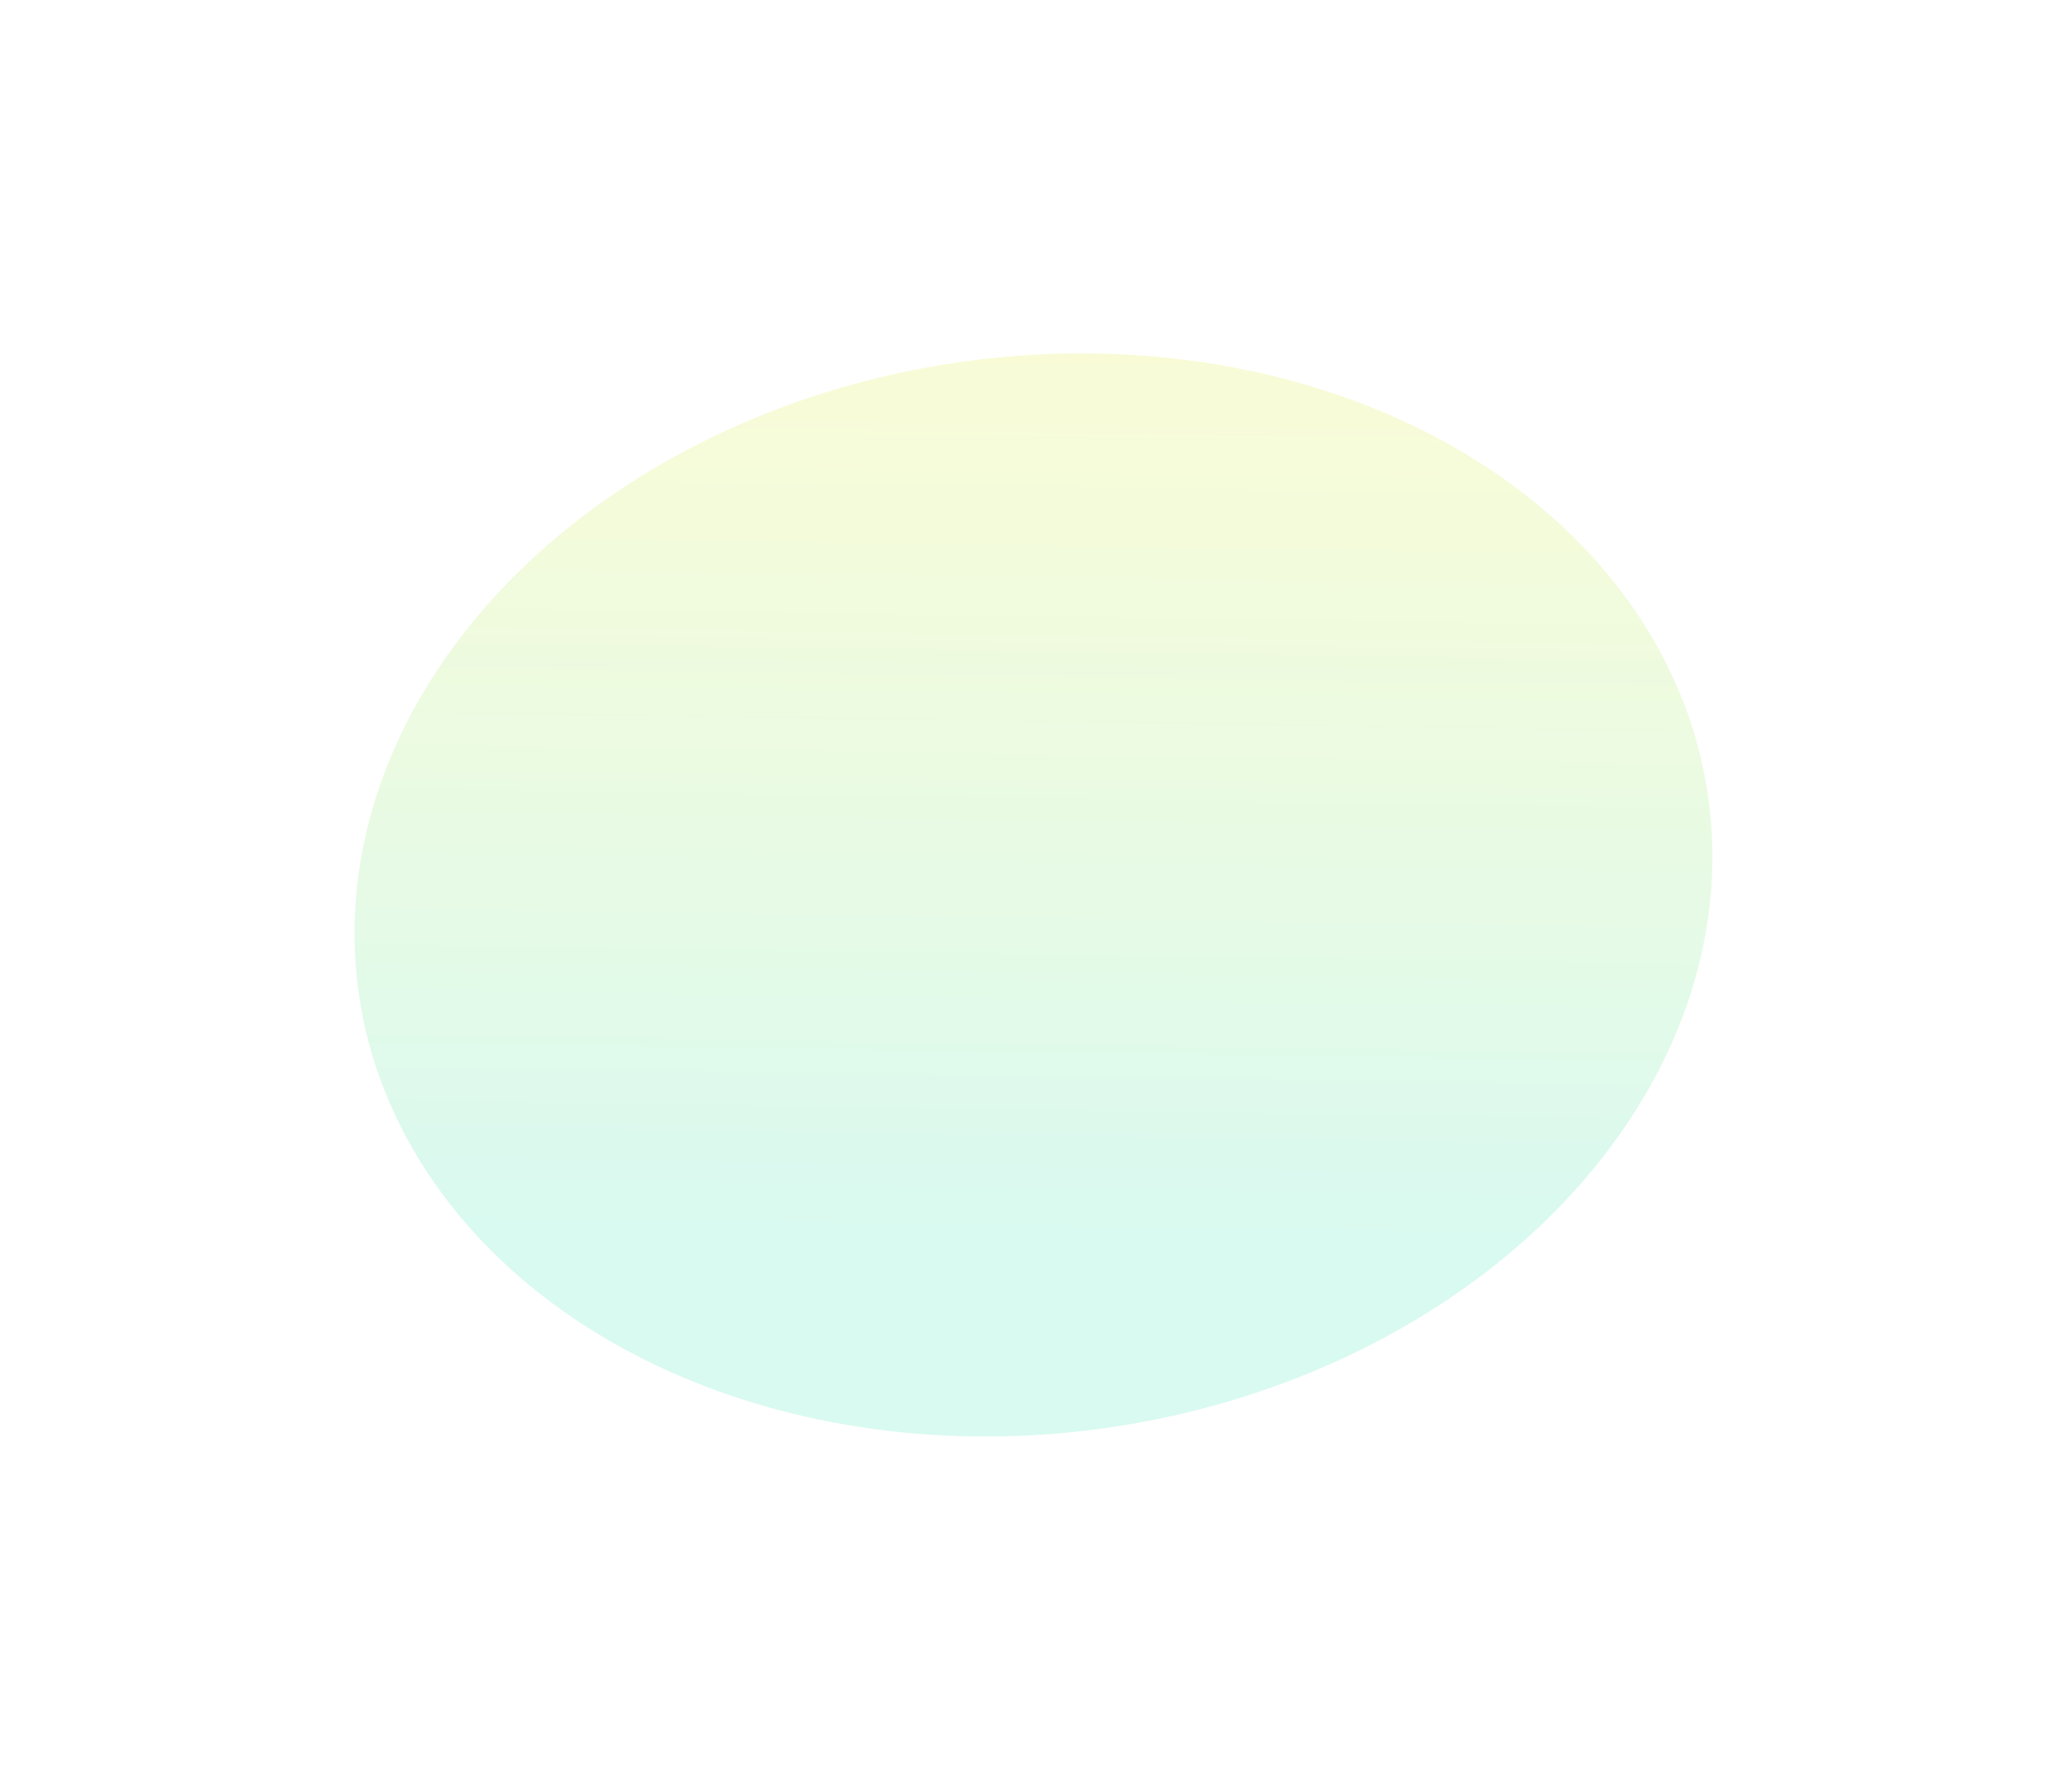 <?xml version="1.0" encoding="UTF-8"?> <svg xmlns="http://www.w3.org/2000/svg" width="704" height="610" viewBox="0 0 704 610" fill="none"><g opacity="0.5" filter="url(#filter0_f_26_3137)"><ellipse cx="186.111" cy="229.572" rx="186.111" ry="229.572" transform="matrix(0.154 -0.989 -0.999 -0.043 552.494 498.553)" fill="url(#paint0_linear_26_3137)" fill-opacity="0.4"></ellipse></g><defs><filter id="filter0_f_26_3137" x="0.906" y="0.535" width="702.127" height="608.484" filterUnits="userSpaceOnUse" color-interpolation-filters="sRGB"><feFlood flood-opacity="0" result="BackgroundImageFix"></feFlood><feBlend mode="normal" in="SourceGraphic" in2="BackgroundImageFix" result="shape"></feBlend><feGaussianBlur stdDeviation="60" result="effect1_foregroundBlur_26_3137"></feGaussianBlur></filter><linearGradient id="paint0_linear_26_3137" x1="420.18" y1="471.993" x2="65.51" y2="461.827" gradientUnits="userSpaceOnUse"><stop stop-color="#FAED00" stop-opacity="0.87"></stop><stop offset="1" stop-color="#42E3B4"></stop></linearGradient></defs></svg> 